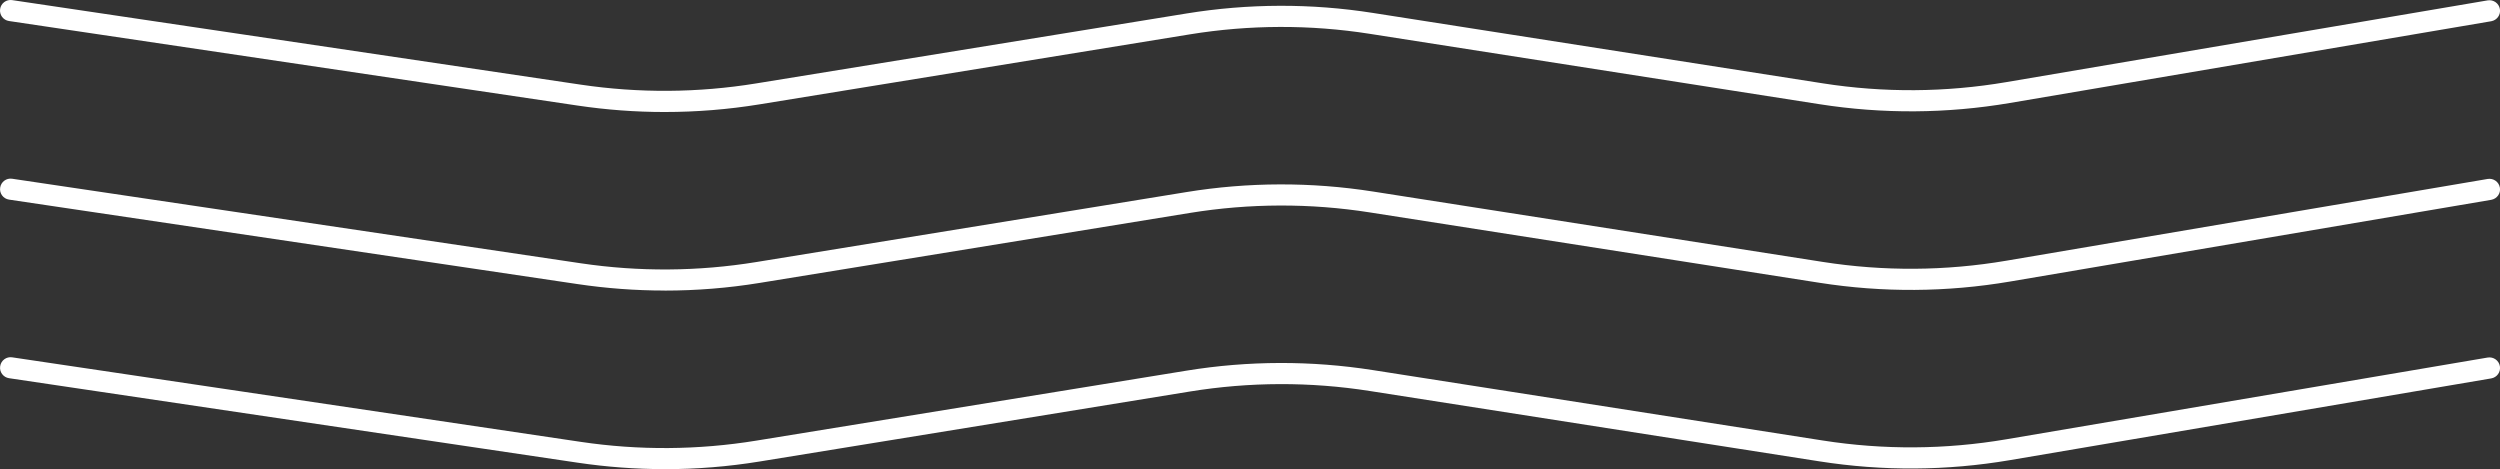 <?xml version="1.0" encoding="UTF-8"?><svg id="Layer_2" xmlns="http://www.w3.org/2000/svg" viewBox="0 0 473.17 88.79"><rect x="0" y="0" width="473.17" height="88.79" fill="#333333" stroke="none"/><defs><style>.cls-1{fill:#ffffff;}</style></defs><g id="Layer_1-2"><g><path class="cls-1" d="M125.79,21.2c-5.5,0-11-.41-16.46-1.22L1.71,3.98C.61,3.82-.14,2.8,.02,1.71h0C.18,.61,1.2-.14,2.29,.02l107.62,16c11.03,1.64,22.2,1.56,33.2-.23L224.58,2.55c11.7-1.9,23.57-1.94,35.28-.1l85.12,13.32c11.55,1.81,23.25,1.73,34.77-.23L470.84,.07c1.09-.18,2.12,.55,2.31,1.64h0c.19,1.09-.55,2.12-1.64,2.31l-91.09,15.47c-11.95,2.03-24.08,2.11-36.06,.23l-85.12-13.32c-11.29-1.77-22.74-1.73-34.02,.1l-81.46,13.25c-5.96,.97-11.96,1.45-17.97,1.45Z"/><path class="cls-1" d="M125.79,54.99c-5.5,0-11-.41-16.46-1.22L1.71,37.78c-1.09-.16-1.85-1.18-1.68-2.27h0c.16-1.09,1.18-1.85,2.27-1.68l107.62,16c11.03,1.64,22.2,1.56,33.2-.23l81.46-13.25c11.68-1.9,23.59-1.93,35.28-.1l85.12,13.32c11.55,1.81,23.25,1.73,34.77-.23l91.09-15.47c1.09-.18,2.12,.55,2.31,1.64h0c.19,1.09-.55,2.12-1.64,2.31l-91.09,15.47c-11.95,2.03-24.08,2.11-36.06,.23l-85.12-13.32c-11.29-1.77-22.74-1.73-34.02,.1l-81.46,13.25c-5.96,.97-11.96,1.45-17.97,1.45Z"/><path class="cls-1" d="M125.79,88.79c-5.5,0-11-.41-16.46-1.22L1.71,71.58c-1.09-.16-1.85-1.18-1.68-2.27h0c.16-1.09,1.18-1.85,2.27-1.68l107.62,16c11.01,1.64,22.21,1.56,33.2-.23l81.46-13.25c11.68-1.9,23.59-1.93,35.28-.1l85.12,13.32c11.55,1.81,23.25,1.73,34.77-.23l91.09-15.47c1.09-.18,2.12,.55,2.31,1.64h0c.19,1.09-.55,2.12-1.64,2.31l-91.09,15.47c-11.95,2.03-24.08,2.11-36.06,.23l-85.12-13.32c-11.29-1.77-22.74-1.73-34.02,.1l-81.46,13.25c-5.96,.97-11.96,1.45-17.97,1.45Z"/></g></g></svg>